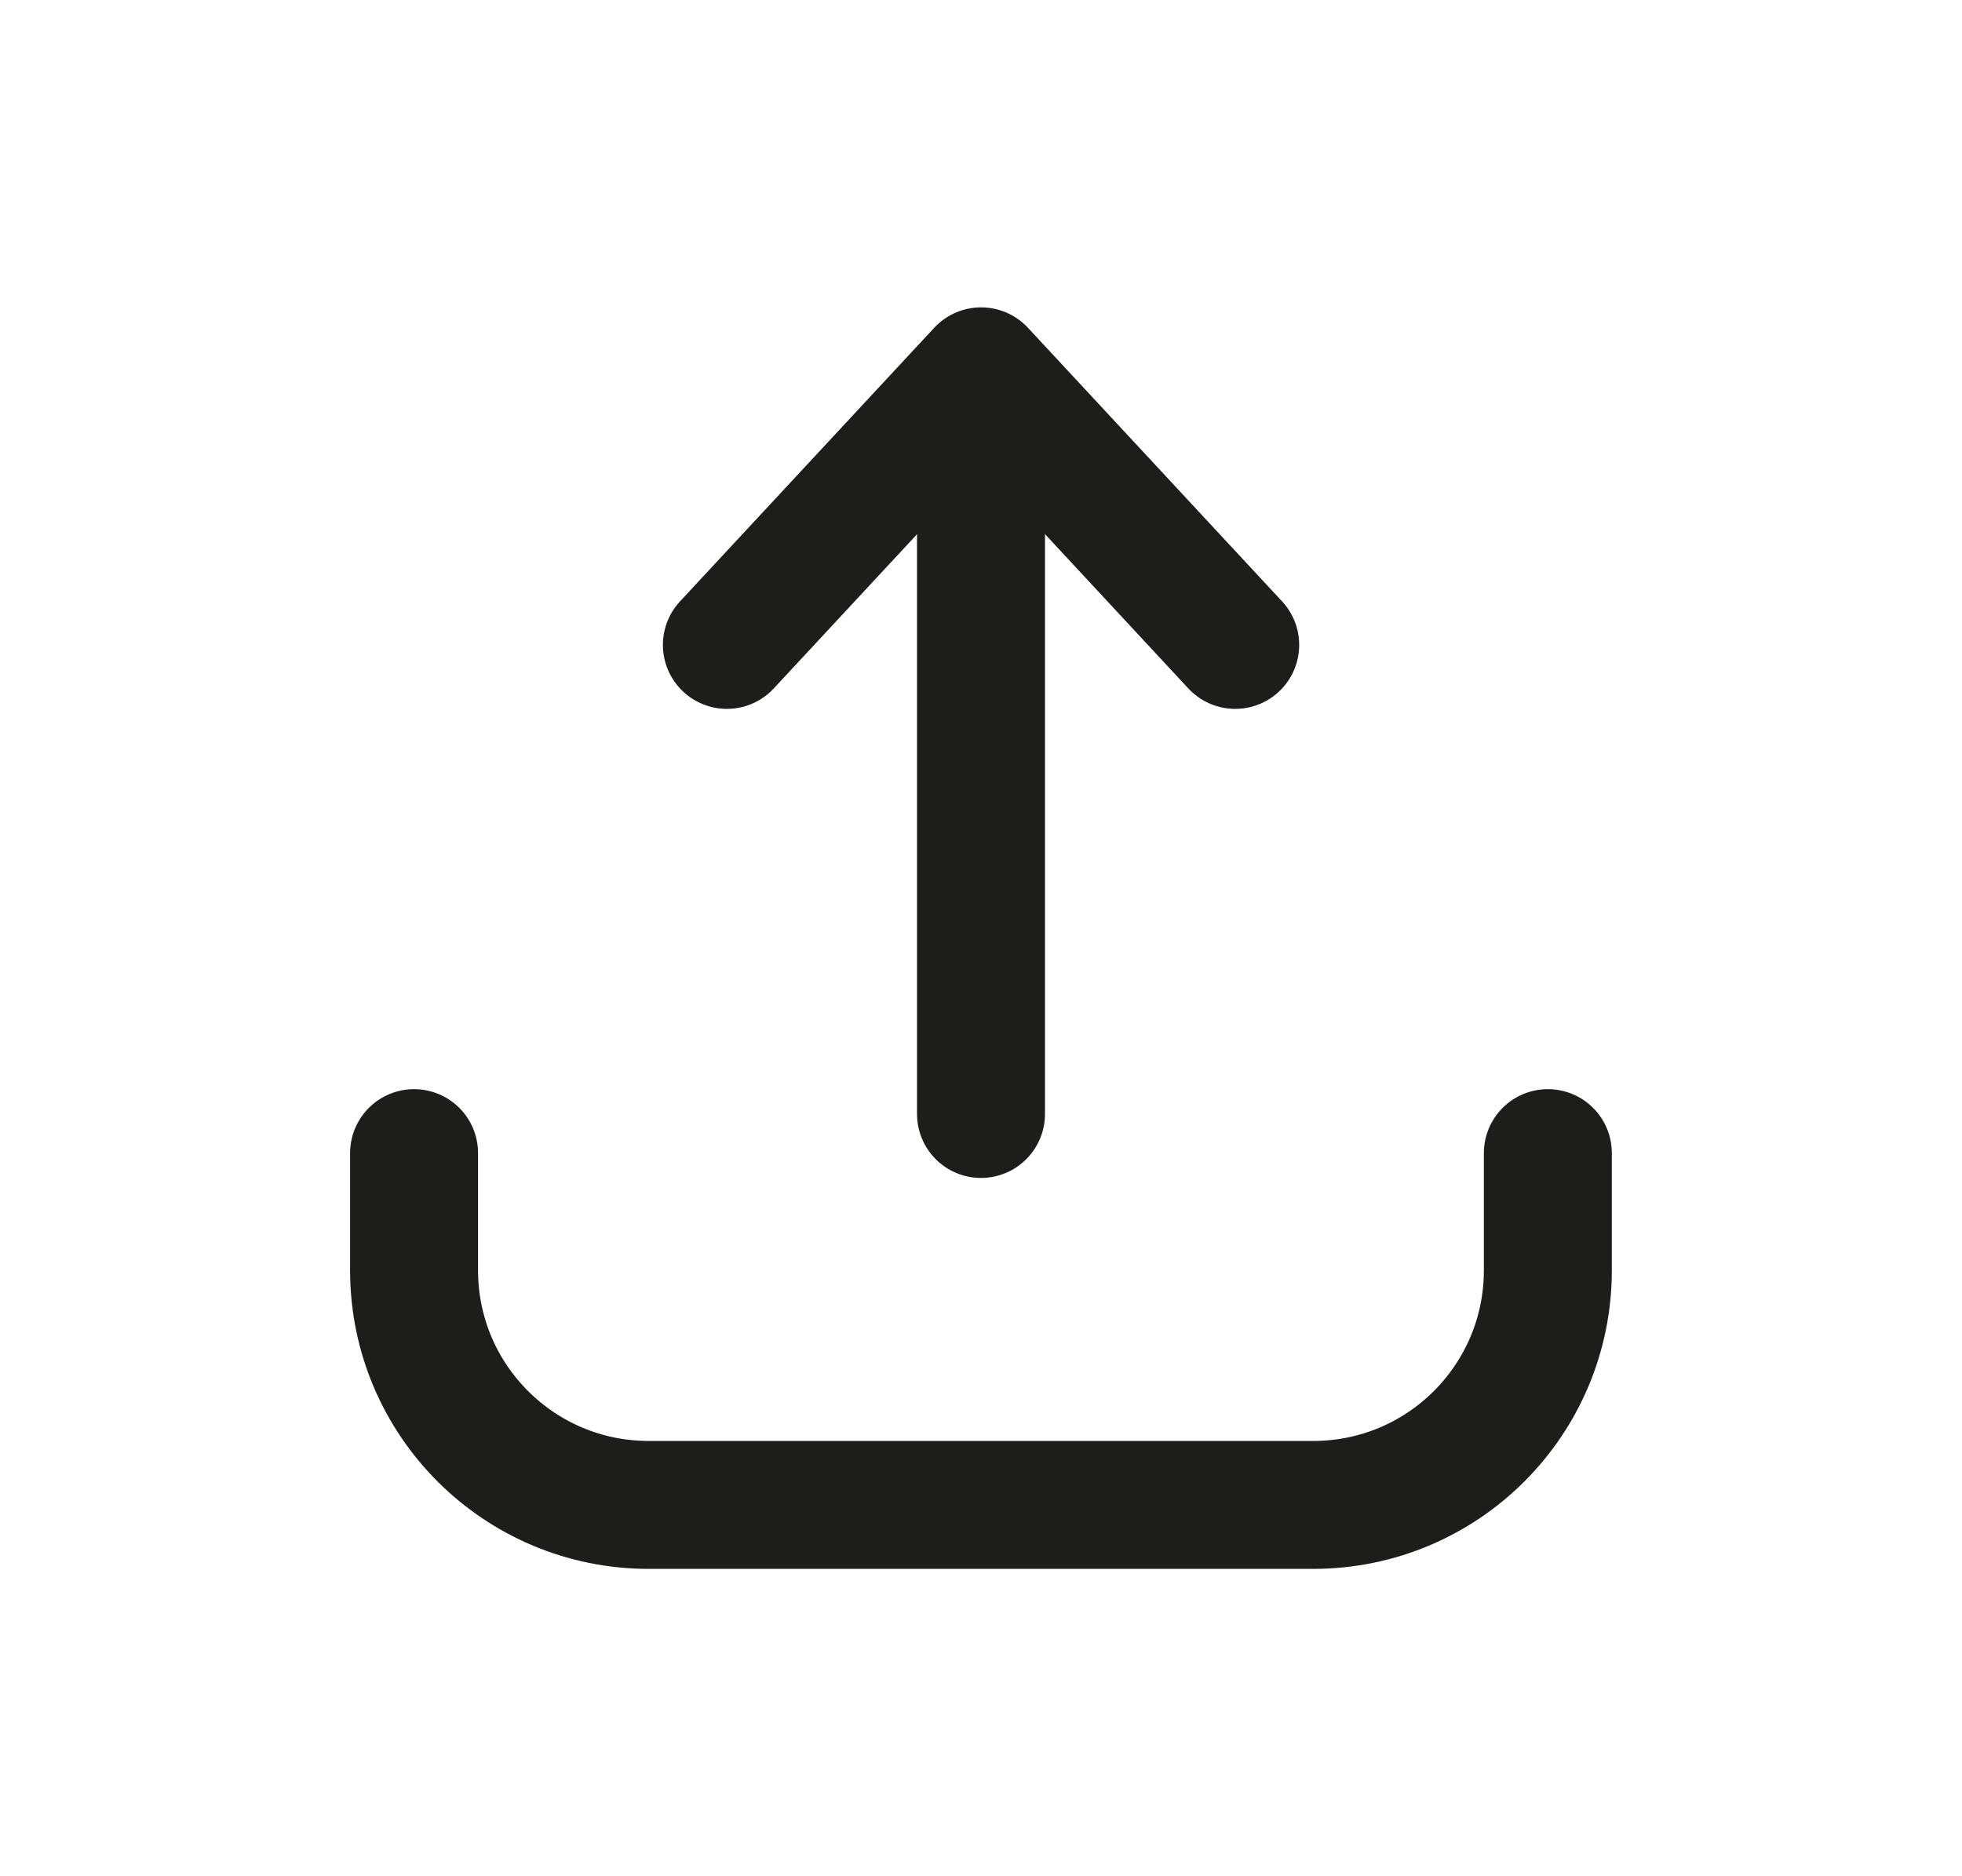 <svg width="23" height="22" viewBox="0 0 23 22" fill="none" xmlns="http://www.w3.org/2000/svg">
<path d="M4.854 13.521V14.896C4.854 16.415 6.085 17.646 7.604 17.646H15.395C16.914 17.646 18.145 16.415 18.145 14.896V13.521" stroke="#1D1D1B" stroke-width="1.5" stroke-linecap="round" stroke-linejoin="round"/>
<path d="M11.5 13.062V4.583" stroke="#1D1D1B" stroke-width="1.5" stroke-linecap="round" stroke-linejoin="round"/>
<path d="M8.521 7.562L11.501 4.354L14.48 7.562" stroke="#1D1D1B" stroke-width="1.5" stroke-linecap="round" stroke-linejoin="round"/>
</svg>

